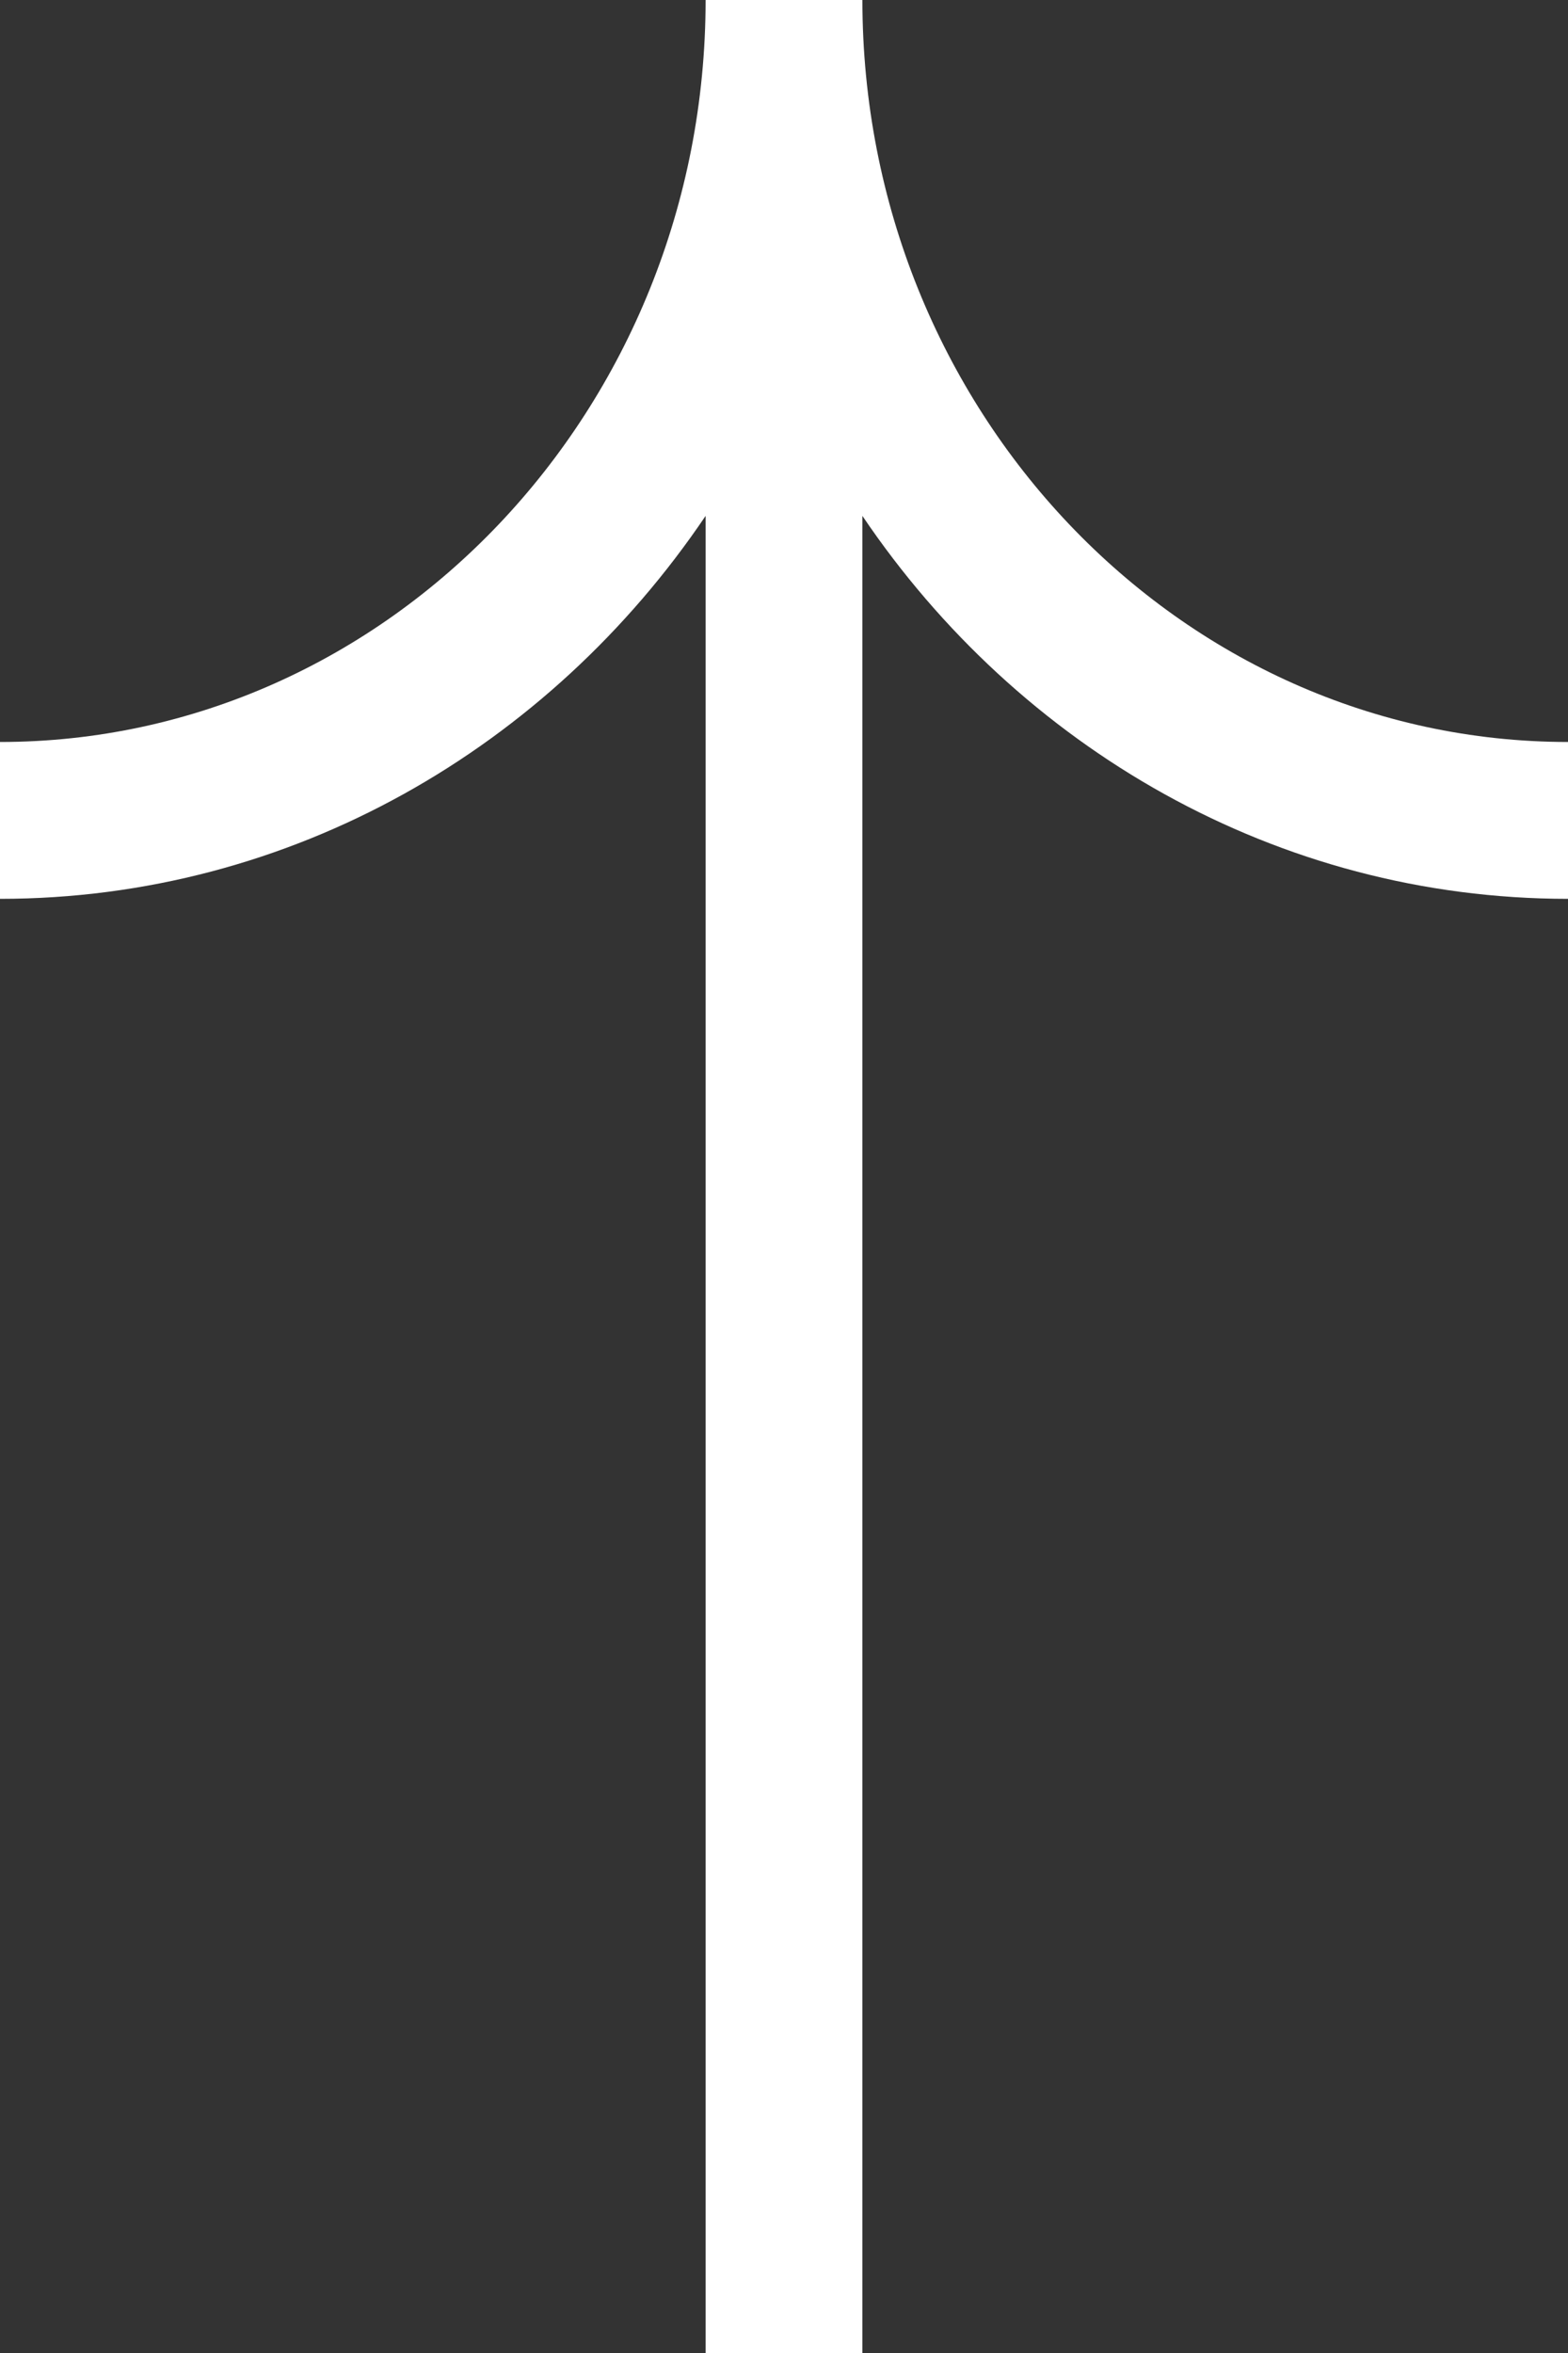 <?xml version="1.0" encoding="UTF-8"?><svg xmlns="http://www.w3.org/2000/svg" viewBox="0 0 80 120"><rect x="0" y="0" width="80" height="120" fill="#333333" stroke="none"/><defs><style>.e{fill:#fff;}</style></defs><g id="a"/><g id="b"><g id="c"><g id="d"><path class="e" d="M0,37.84v8c14.87,0,28.03-7.73,36-19.53V120h8V26.31c7.97,11.8,21.13,19.53,36,19.53v-8c-19.85,0-36-16.97-36-37.84h-8C36,20.86,19.85,37.84,0,37.84Z"/></g></g></g></svg>